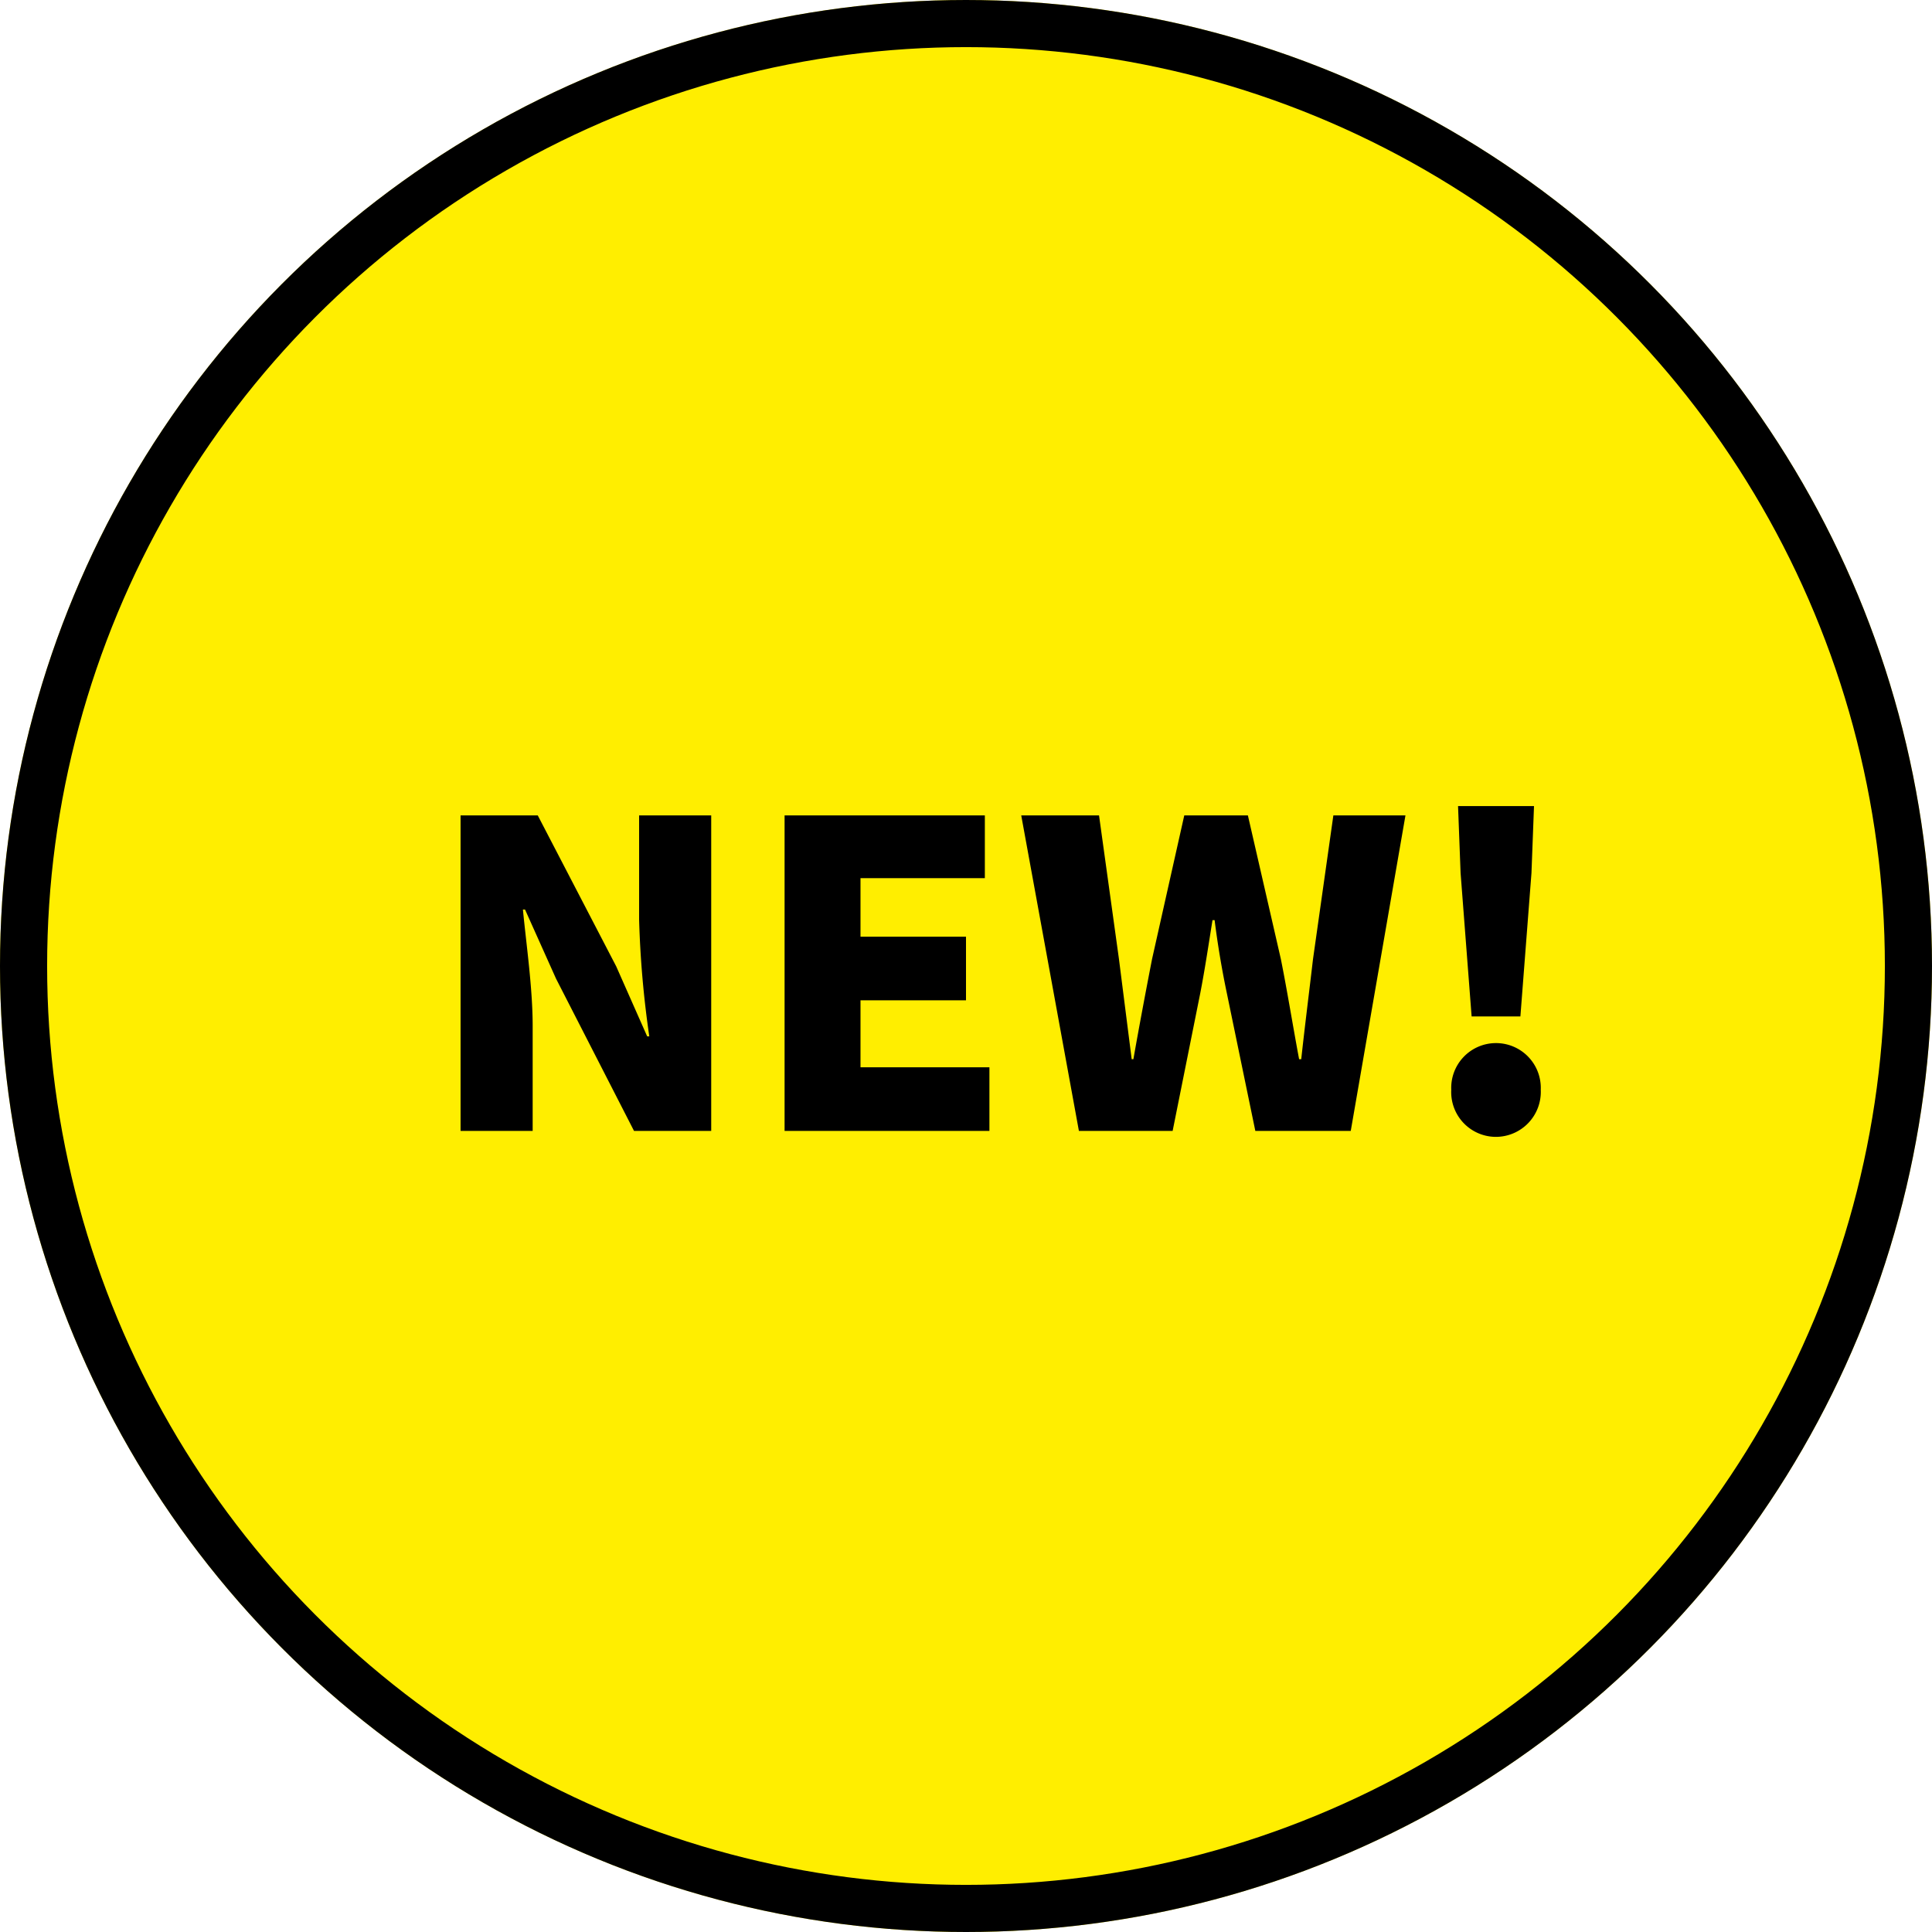<svg xmlns="http://www.w3.org/2000/svg" width="82" height="82" viewBox="0 0 82 82">
  <g id="グループ_1983" data-name="グループ 1983" transform="translate(-296 -639)">
    <g id="楕円形_29" data-name="楕円形 29" transform="translate(296 639)" fill="#fe0" stroke="#000" stroke-width="2">
      <circle cx="41" cy="41" r="41" stroke="none"/>
      <circle cx="41" cy="41" r="40" fill="none"/>
    </g>
    <path id="パス_10123" data-name="パス 10123" d="M1.548,0h3.06V-4.446c0-1.62-.27-3.456-.414-4.95h.09L5.6-6.462,8.91,0h3.276V-13.392H9.126v4.428a42.221,42.221,0,0,0,.432,4.95h-.09L8.154-6.984l-3.33-6.408H1.548ZM15.3,0h8.694V-2.7H18.522V-5.544H23v-2.7H18.522v-2.484H23.8v-2.664H15.3ZM27.792,0H31.77l1.17-5.832c.2-1.026.36-2.106.522-3.114h.09c.126,1.008.306,2.088.522,3.114L35.28,0h4.05l2.322-13.392h-3.06l-.864,6.1c-.162,1.386-.342,2.808-.5,4.248h-.09c-.27-1.44-.5-2.88-.774-4.248l-1.4-6.1h-2.7l-1.368,6.1c-.27,1.386-.54,2.826-.792,4.248h-.072l-.54-4.248-.846-6.1H25.344ZM44.46-4.86h2.07L47-10.944l.108-2.844H43.884l.108,2.844ZM45.486.252a1.908,1.908,0,0,0,1.908-2,1.9,1.9,0,0,0-1.908-1.98,1.9,1.9,0,0,0-1.89,1.98A1.9,1.9,0,0,0,45.486.252Z" transform="translate(314 687)"/>
  </g>
</svg>
